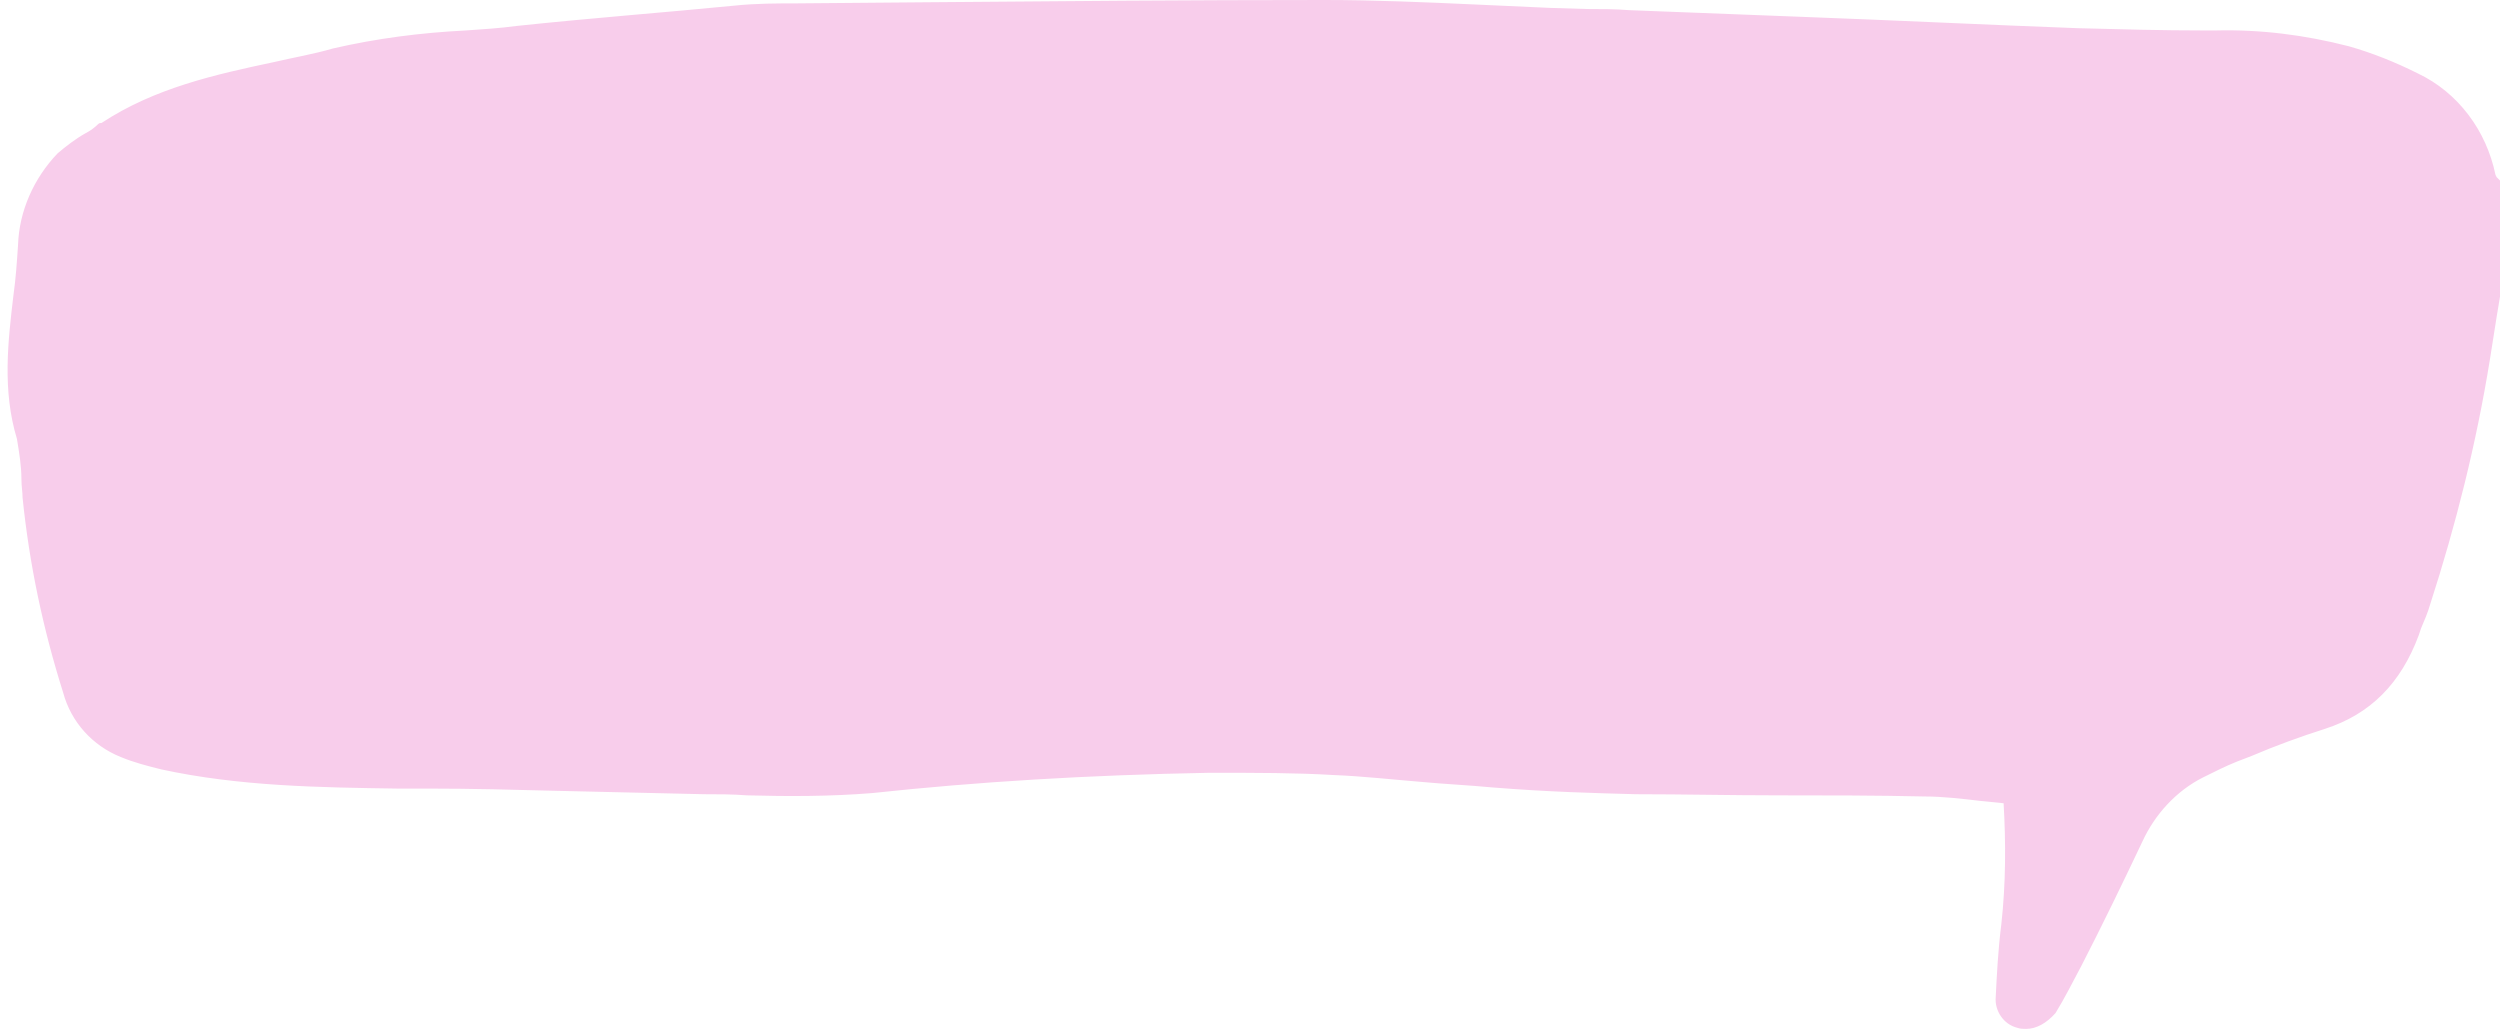 <?xml version="1.0" encoding="UTF-8" standalone="no"?><svg xmlns="http://www.w3.org/2000/svg" xmlns:xlink="http://www.w3.org/1999/xlink" fill="#000000" height="91.2" preserveAspectRatio="xMidYMid meet" version="1" viewBox="-0.6 0.0 221.6 91.2" width="221.6" zoomAndPan="magnify"><g id="change1_1"><path d="M220.2,26.3c-0.3,1.9-0.6,3.7-0.9,5.6c-1.2,7.3-3,14.6-5.3,21.6c-0.3,0.9-0.6,1.8-1,2.7 c-1.2,3.8-4.2,6.8-8,8c-2.7,0.8-5.3,1.9-7.9,2.9c-1,0.4-2,0.9-3,1.4c-2.5,1.3-4.5,3.4-5.7,6c-1.7,3.7-3.6,7.3-5.4,11 c-0.7,1.4-1.5,2.8-2.3,4.2c-0.5,0.9-1.5,1.3-2.5,1c-1-0.2-1.6-1.2-1.5-2.2c0.1-2.2,0.3-4.3,0.5-6.4c0.4-3.7,0.5-7.5,0.2-11.2 c-2.6-0.2-5-0.7-7.5-0.7c-8.6-0.2-17.1-0.1-25.7-0.3c-4.2-0.1-8.5-0.3-12.7-0.6c-4.7-0.3-9.4-0.9-14.1-1.1c-3.7-0.2-7.3-0.2-11-0.2 c-10,0.2-20,0.7-29.9,1.8c-4.9,0.5-9.9,0.1-14.9,0c-8.2-0.1-16.3-0.4-24.5-0.5c-7.9-0.2-15.8,0-23.6-1.7c-1.2-0.2-2.3-0.6-3.4-1.1 c-2.4-0.9-4.1-2.9-4.8-5.3c-1.7-5.6-2.9-11.3-3.6-17.1c0-1.8-0.2-3.5-0.6-5.2c-1.7-5.7-0.2-11.4,0.1-17c0.1-2.9,1.3-5.7,3.4-7.8 c1.1-1,2.3-1.9,3.5-2.7c0.1,0,0.2,0,0.2-0.1C14.8,7.2,22.1,6.6,29,4.8c5.3-1.4,10.8-1.4,16.2-1.9c6.4-0.6,12.9-1.2,19.3-1.8 c1.9-0.2,3.7-0.2,5.5-0.2c15.6-0.1,31.2-0.4,46.8-0.4c6.6,0,13.3,0.5,19.9,0.7c2.3,0.1,4.6,0.1,7,0.2C157,1.9,170.2,2.5,183.5,3 c4.1,0.2,8.1,0.2,12.2,0.2c3.9-0.1,7.8,0.4,11.6,1.4c2.1,0.6,4.1,1.4,6,2.4c3.5,1.7,5.9,4.9,6.6,8.6c0.1,0.2,0.2,0.4,0.4,0.6 L220.2,26.3z" fill="#f8cdeb"/></g><g id="change2_1"><path d="M179,91.2c-0.3,0-0.5,0-0.8-0.1c-1.2-0.3-2-1.5-1.9-2.7c0.1-2,0.2-4.1,0.5-6.5c0.4-3.6,0.4-7.2,0.2-10.7 l-2-0.2c-1.7-0.2-3.4-0.4-5-0.4c-4.3-0.1-8.8-0.1-13-0.1s-8.4-0.1-12.6-0.1c-3.7-0.1-7.7-0.2-12.7-0.6c-2.1-0.2-4.3-0.3-6.4-0.5 c-2.5-0.2-5.1-0.5-7.7-0.6c-3.3-0.2-6.8-0.2-11-0.2c-10.8,0.2-20.6,0.8-29.9,1.8c-3.7,0.3-7.4,0.3-11.1,0.2 c-1.3-0.1-2.5-0.1-3.8-0.1c-4.3-0.1-8.7-0.2-13-0.3c-3.8-0.1-7.6-0.2-11.4-0.2h-2.8c-6.9-0.1-14-0.2-20.9-1.7 c-1.2-0.3-2.4-0.6-3.6-1.1c-2.5-1-4.4-3.1-5.1-5.7C3.2,55.7,2,50,1.4,44.1c0-0.5-0.1-1-0.1-1.6c0-1.2-0.2-2.4-0.4-3.6 c-1.3-4.3-0.8-8.6-0.3-12.8c0.2-1.4,0.3-2.9,0.4-4.4c0.1-3,1.4-5.9,3.5-8.1C5.2,13,6.1,12.3,7,11.8c0.4-0.2,0.8-0.5,1.1-0.8 c0.1-0.1,0.2-0.1,0.3-0.1c4.7-3.1,10.1-4.3,15.3-5.4c1.7-0.4,3.5-0.7,5.2-1.2c3.9-0.9,7.8-1.4,11.8-1.6c1.5-0.1,3-0.2,4.5-0.4 c6.6-0.7,13.2-1.2,19.3-1.8c1.9-0.2,3.8-0.2,5.5-0.2l11.7-0.1C93.2,0.1,105.1,0,116.8,0c4.4,0,9,0.2,13.4,0.4 c2.2,0.1,4.4,0.2,6.6,0.3l3.3,0.1c1.2,0,2.5,0,3.7,0.1l15.5,0.6c8.1,0.3,16.2,0.7,24.3,1c3.7,0.1,7.5,0.2,11.2,0.2h1 c4-0.1,7.9,0.4,11.8,1.4c2.1,0.6,4.1,1.4,6.1,2.4c3.6,1.7,6.1,5.1,6.9,9l0.1,0.2l0.2,0.2l0.1,0.1v10.3l-0.3,1.8 c-0.2,1.3-0.4,2.5-0.6,3.8c-1.2,7.4-3,14.6-5.3,21.7c-0.2,0.7-0.5,1.4-0.8,2.1l-0.2,0.6c-1.6,4.3-4.3,7-8.3,8.3 c-2.2,0.7-4.4,1.5-6.5,2.4l-1.3,0.5c-1,0.4-2,0.9-3,1.4c-2.4,1.2-4.3,3.3-5.4,5.7c-1.8,3.8-3.6,7.5-5.4,11c-0.8,1.5-1.5,2.9-2.3,4.2 C180.8,90.7,179.9,91.2,179,91.2z M110.3,67.5c2.6,0,5,0.1,7.2,0.2c2.6,0.1,5.2,0.4,7.7,0.6c2.1,0.2,4.3,0.4,6.4,0.5 c5,0.3,9,0.5,12.7,0.6c4.2,0.1,8.4,0.1,12.6,0.1s8.7,0.1,13,0.1c1.7,0,3.4,0.2,5.1,0.4c0.8,0.1,1.6,0.2,2.4,0.3h0.4v0.4 c0.3,3.8,0.3,7.6-0.2,11.3c-0.2,2.4-0.4,4.4-0.5,6.4c-0.1,0.8,0.4,1.5,1.1,1.7c0.8,0.2,1.6-0.1,1.9-0.8c0.8-1.3,1.5-2.6,2.3-4.2 c1.7-3.5,3.6-7.2,5.4-11c1.2-2.7,3.3-4.8,5.9-6.2c1-0.5,2.1-1,3.2-1.4l1.3-0.5c2.1-0.8,4.3-1.7,6.6-2.4c3.7-1.1,6.5-4,7.7-7.7 l0.2-0.6c0.2-0.7,0.5-1.4,0.7-2c2.3-7.1,4-14.3,5.3-21.6c0.2-1.3,0.4-2.6,0.6-3.8l0.3-1.8v-9.9l0,0c-0.2-0.2-0.3-0.4-0.3-0.6 c-0.7-3.6-3-6.7-6.3-8.3c-1.9-1-3.9-1.7-5.9-2.3c-3.7-1-7.6-1.5-11.5-1.4h-1c-3.7,0-7.5-0.1-11.2-0.2c-8.1-0.3-16.2-0.7-24.3-1 l-15.5-0.6c-1.2,0-2.4-0.1-3.7-0.1s-2.2,0-3.3-0.1c-2.2-0.1-4.4-0.2-6.6-0.3c-4.4-0.2-8.9-0.4-13.3-0.4l0,0 c-11.7,0-23.6,0.1-35.1,0.2L70,1.4c-1.8,0-3.6,0-5.5,0.2c-6.2,0.5-12.7,1.1-19.3,1.8c-1.5,0.2-3,0.3-4.5,0.4 c-3.9,0.2-7.8,0.7-11.5,1.6c-1.7,0.4-3.5,0.8-5.2,1.2c-5.1,1.1-10.5,2.2-15,5.3c-0.1,0.1-0.2,0.1-0.3,0.1l-1.1,0.7 c-0.9,0.5-1.7,1.1-2.4,1.8c-1.9,2-3.1,4.7-3.2,7.5c-0.1,1.5-0.2,3-0.4,4.4C1,30.4,0.6,34.6,1.8,38.7c0.3,1.2,0.5,2.5,0.5,3.8 c0,0.5,0,1,0.1,1.5C3,49.8,4.2,55.5,5.9,61c0.6,2.3,2.3,4.1,4.5,5c1.1,0.4,2.2,0.8,3.3,1c6.8,1.4,13.9,1.5,20.7,1.6h2.8 c3.8,0.1,7.6,0.2,11.5,0.2c4.3,0.1,8.7,0.2,13,0.3c1.3,0,2.5,0.1,3.8,0.1c3.7,0.2,7.3,0.2,11-0.1c9.3-1,19.1-1.6,30-1.8 C107.8,67.5,109.1,67.5,110.3,67.5z M8.7,11.8L8.7,11.8z" fill="#f8cdeb"/></g></svg>
